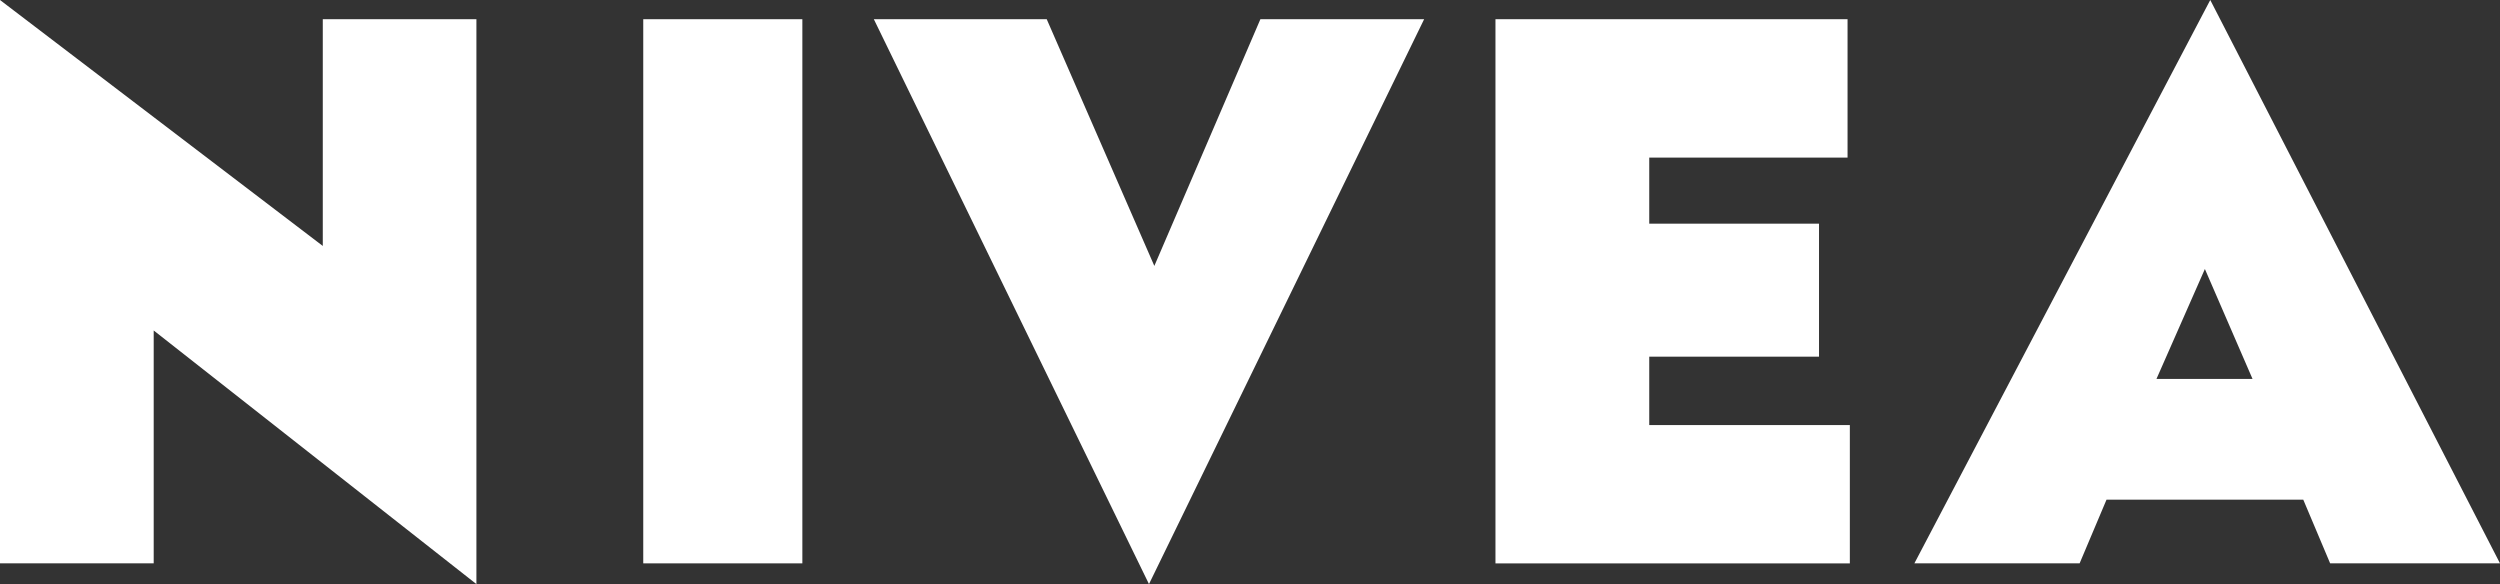 <?xml version="1.0" encoding="UTF-8"?>
<svg xmlns="http://www.w3.org/2000/svg" viewBox="0 0 981.3 229.27">
  <rect x="0" y="0" width="981.3" height="229.27" fill="#333333" stroke="none"/>
  <defs>
    <style>.cls-1{fill:#fff;}</style>
  </defs>
  <title>Nivea</title>
  <g id="Ebene_2" data-name="Ebene 2">
    <g id="Ebene_2-2" data-name="Ebene 2">
      <g id="Nivea">
        <path class="cls-1" d="M0,0,126.7,96.54v-89H187V229.27L60.33,129.72v91.41H0Z"></path>
        <path class="cls-1" d="M252.49,7.54h62.45V221.13H252.49Z"></path>
        <path class="cls-1" d="M410.86,7.54l42.24,96.84L494.73,7.54H559L451,229.27,343,7.54Z"></path>
        <path class="cls-1" d="M587,7.54H725.2V61.85H647.36V87.79H714V140H647.36v26.85H726.1v54.3H587Z"></path>
        <path class="cls-1" d="M914.63,221.13l-10.55-25H826.85l-10.56,25H751.43L867.57,0,981.3,221.13ZM865.46,105.59l-19,43.14h37.7Z"></path>
      </g>
    </g>
  </g>
</svg>

